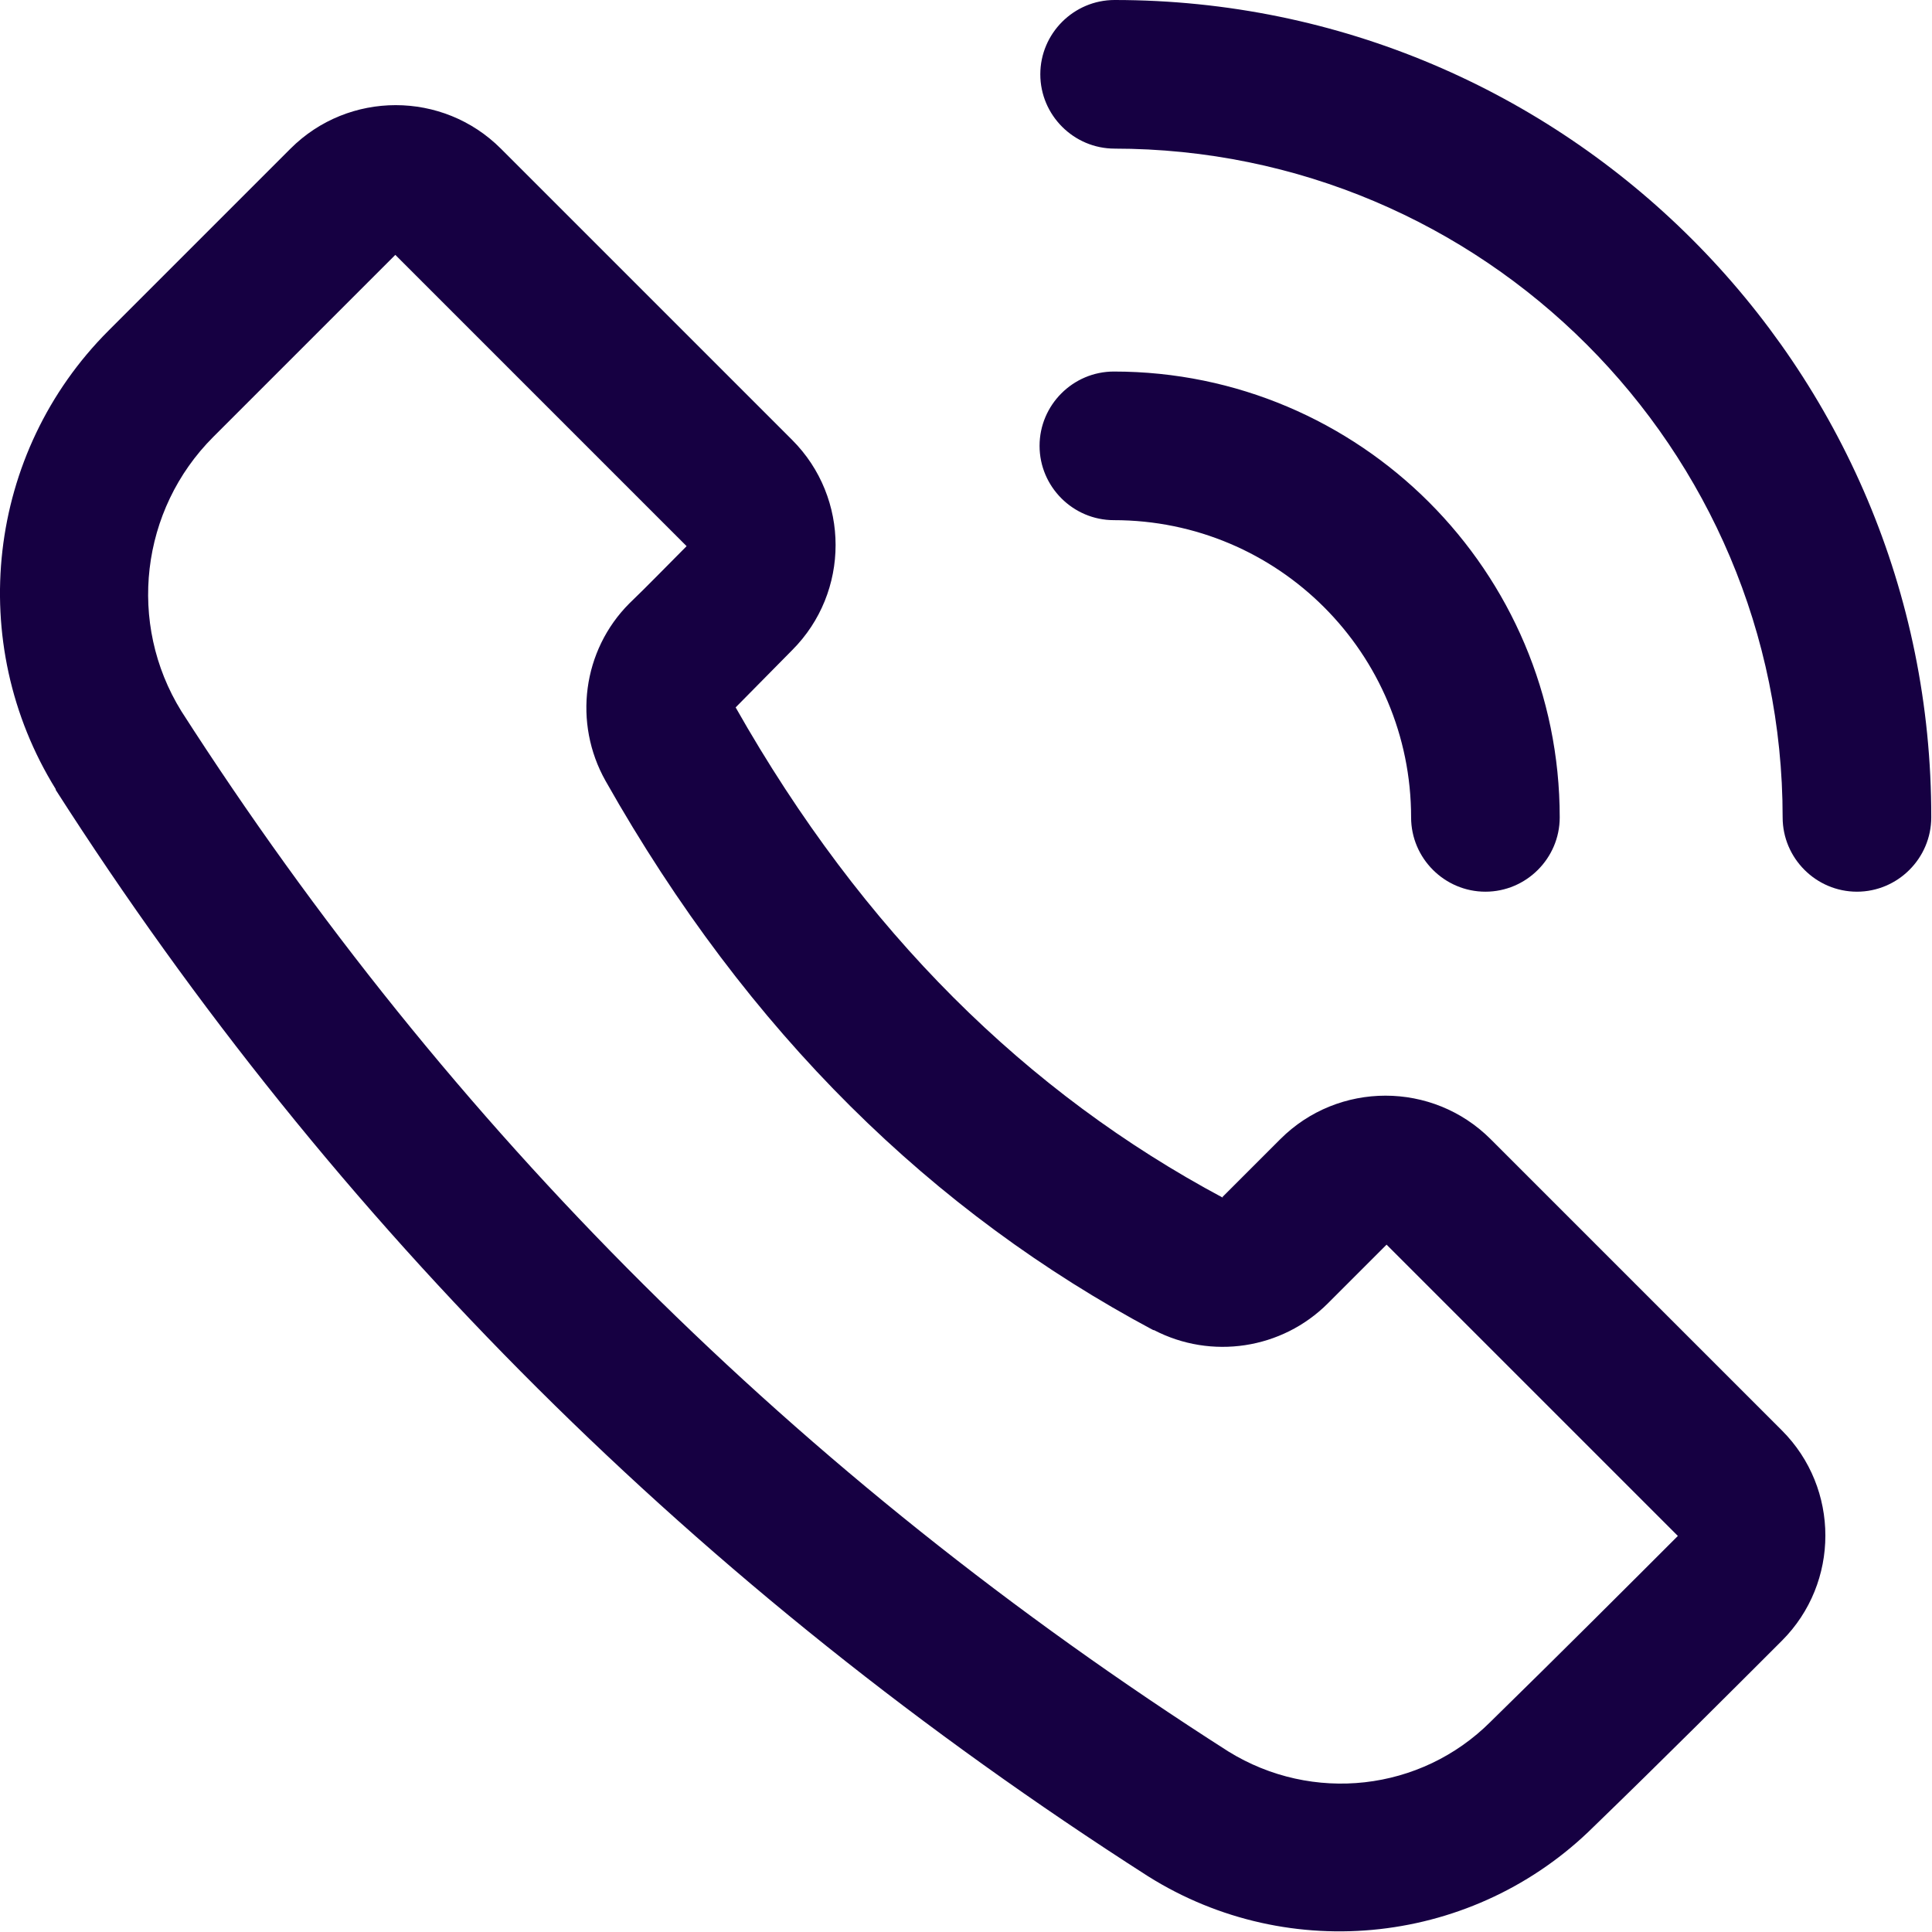 <?xml version="1.0" encoding="UTF-8"?><svg id="Layer_2" xmlns="http://www.w3.org/2000/svg" viewBox="0 0 26 26"><defs><style>.cls-1{fill:#160042;fill-rule:evenodd;stroke-width:0px;}</style></defs><g id="Layer_1-2"><path class="cls-1" d="m16.46,16.12c-2.64-1.41-4.85-3.58-6.56-6.6l.76-.77c.78-.78.78-2.05,0-2.83l-3.92-3.92c-.78-.78-2.05-.78-2.83,0l-2.45,2.45C-.18,6.09-.47,8.65.75,10.62c0,0,0,0,0,.01,3.75,5.86,8.64,10.74,14.7,14.62,0,0,0,0,0,0,1.91,1.2,4.4.92,6-.67.91-.88,1.89-1.86,2.53-2.5h0c.78-.78.78-2.05,0-2.83l-3.92-3.92c-.78-.78-2.05-.78-2.83,0,0,0-.78.78-.78.78Zm2.2.63l3.92,3.92c-.64.64-1.61,1.61-2.51,2.49,0,0,0,0-.01.01-.94.94-2.4,1.1-3.53.4-5.81-3.71-10.49-8.39-14.09-14-.73-1.18-.55-2.71.43-3.69l2.45-2.45,3.92,3.92c-.25.25-.53.54-.77.77-.63.63-.76,1.61-.32,2.39h0c1.92,3.4,4.41,5.81,7.37,7.39,0,0,0,0,.01,0,.77.4,1.72.26,2.34-.36l.78-.78Zm-3.67-9.75c2.21,0,4,1.79,4,4,0,.55.45,1,1,1s1-.45,1-1c0-3.31-2.69-6-6-6-.55,0-1,.45-1,1s.45,1,1,1Zm0-5c4.97,0,9,4.03,9,9,0,.55.45,1,1,1s1-.45,1-1C26,4.93,21.07,0,15,0c-.55,0-1,.45-1,1s.45,1,1,1Z"/></g></svg>